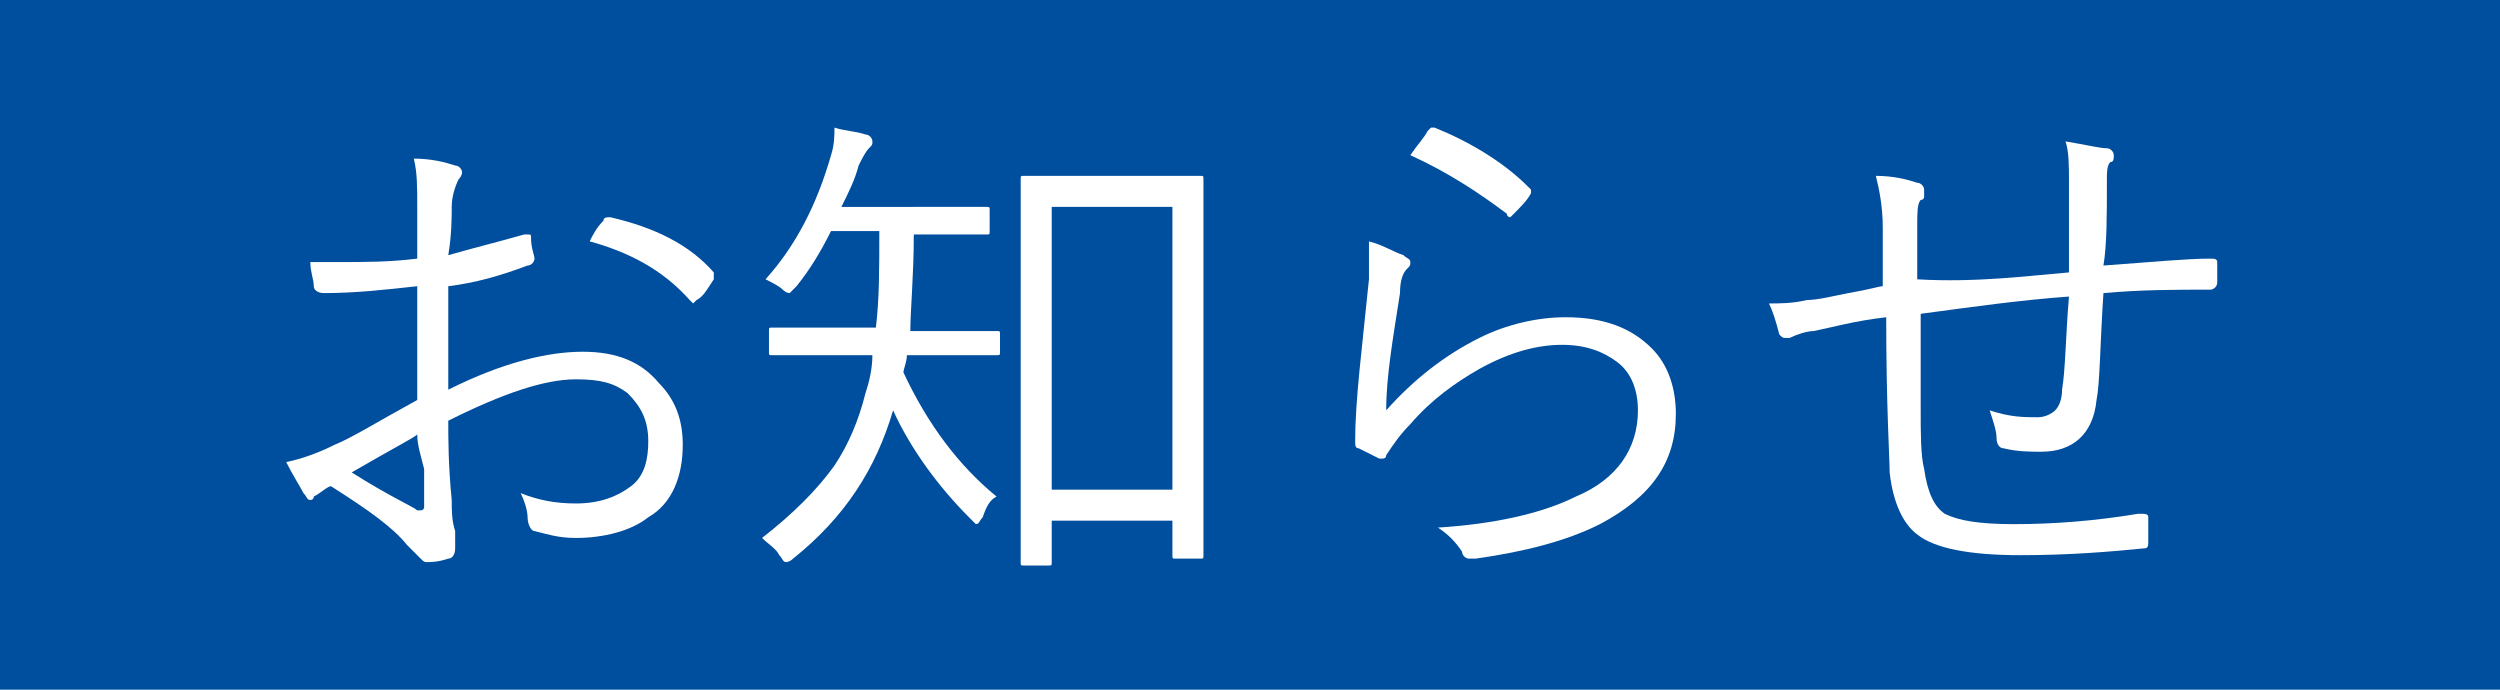 <?xml version="1.0" encoding="utf-8"?>
<!-- Generator: Adobe Illustrator 24.3.0, SVG Export Plug-In . SVG Version: 6.00 Build 0)  -->
<svg version="1.1" id="レイヤー_1" xmlns="http://www.w3.org/2000/svg" xmlns:xlink="http://www.w3.org/1999/xlink" x="0px"
	 y="0px" width="72.5px" height="20px" viewBox="0 0 72.5 20" style="enable-background:new 0 0 72.5 20;" xml:space="preserve">
<style type="text/css">
	.st0{fill:#004E9E;}
	.st1{fill:#FFFFFF;}
	.st2{fill:#FF2896;}
	.st3{fill:#727272;}
	.st4{fill:#FF7900;}
	.st5{fill:#3CAA3C;}
	.st6{fill:#0083C8;}
</style>
<g>
	<g>
		<g>
			<rect class="st0" width="72.5" height="20"/>
		</g>
	</g>
	<g>
		<g>
			<path class="st1" d="M12.1,7.5c0-0.8,0-1.3,0-1.5c0-0.6,0-1-0.1-1.4c0.5,0,0.9,0.1,1.2,0.2c0.1,0,0.2,0.1,0.2,0.2
				c0,0,0,0.1-0.1,0.2c-0.1,0.2-0.2,0.5-0.2,0.8c0,0.3,0,0.8-0.1,1.4c0.7-0.2,1.5-0.4,2.2-0.6c0,0,0.1,0,0.1,0c0.1,0,0.1,0,0.1,0.1
				c0,0.3,0.1,0.5,0.1,0.6c0,0.1-0.1,0.2-0.2,0.2c-0.8,0.3-1.5,0.5-2.3,0.6c0,0.6,0,1.2,0,1.8c0,0.4,0,0.8,0,1.2
				c1.6-0.8,2.9-1.1,3.9-1.1c1,0,1.7,0.3,2.2,0.9c0.5,0.5,0.7,1.1,0.7,1.8c0,0.9-0.3,1.7-1,2.1c-0.5,0.4-1.3,0.6-2.1,0.6
				c-0.5,0-0.8-0.1-1.2-0.2c-0.1,0-0.2-0.2-0.2-0.4c0-0.2-0.1-0.5-0.2-0.7c0.5,0.2,1,0.3,1.6,0.3c0.7,0,1.2-0.2,1.6-0.5
				c0.4-0.3,0.5-0.8,0.5-1.3c0-0.6-0.2-1-0.6-1.4c-0.4-0.3-0.8-0.4-1.5-0.4c-0.9,0-2.1,0.4-3.7,1.2c0,0.5,0,1.3,0.1,2.3
				c0,0.3,0,0.6,0.1,0.9c0,0.3,0,0.4,0,0.5c0,0.2-0.1,0.3-0.2,0.3c-0.3,0.1-0.5,0.1-0.6,0.1c-0.1,0-0.1,0-0.2-0.1
				c0,0-0.1-0.1-0.2-0.2c-0.1-0.1-0.1-0.1-0.2-0.2c-0.4-0.5-1.1-1-2.2-1.7c-0.1,0-0.3,0.2-0.5,0.3C9.1,14.5,9,14.5,9,14.5
				c-0.1,0-0.1-0.1-0.2-0.2c-0.1-0.2-0.3-0.5-0.5-0.9c0.5-0.1,1-0.3,1.4-0.5c0.5-0.2,1.3-0.7,2.4-1.3c0-0.7,0-1.8,0-3.3
				c-0.9,0.1-1.8,0.2-2.7,0.2c-0.2,0-0.3-0.1-0.3-0.2C9.1,8.1,9,7.9,9,7.6c0.3,0,0.5,0,0.8,0C10.6,7.6,11.3,7.6,12.1,7.5z
				 M12.1,12.6c-0.1,0.1-0.7,0.4-1.9,1.1c1.1,0.7,1.8,1,1.9,1.1c0,0,0.1,0,0.1,0c0,0,0.1,0,0.1-0.1c0-0.1,0-0.5,0-1.1
				C12.2,13.2,12.1,12.9,12.1,12.6z M17.1,7c0.1-0.2,0.2-0.4,0.4-0.6c0-0.1,0.1-0.1,0.2-0.1c0,0,0,0,0,0c1.3,0.3,2.3,0.8,3,1.6
				c0,0,0,0.1,0,0.1c0,0,0,0.1,0,0.1c-0.2,0.3-0.3,0.5-0.5,0.6c0,0-0.1,0.1-0.1,0.1S20,8.7,20,8.7C19.2,7.8,18.2,7.3,17.1,7z"/>
			<path class="st1" d="M29,10.2c0,0.1,0,0.1-0.1,0.1l-1.8,0h-0.8c0,0.2-0.1,0.4-0.1,0.5c0.7,1.5,1.6,2.7,2.7,3.6
				c-0.2,0.1-0.3,0.3-0.4,0.6c-0.1,0.1-0.1,0.2-0.2,0.2c0,0-0.1-0.1-0.2-0.2c-0.9-0.9-1.7-2-2.2-3.1c-0.5,1.7-1.4,3.1-2.9,4.3
				c-0.1,0.1-0.2,0.1-0.2,0.1c-0.1,0-0.1-0.1-0.2-0.2c-0.1-0.2-0.3-0.3-0.5-0.5c0.9-0.7,1.6-1.4,2.1-2.1c0.4-0.6,0.7-1.3,0.9-2.1
				c0.1-0.3,0.2-0.7,0.2-1.1h-1.1l-1.8,0c-0.1,0-0.1,0-0.1-0.1V9.6c0-0.1,0-0.1,0.1-0.1l1.8,0h1.2c0.1-0.8,0.1-1.7,0.1-2.8h-1.4
				c-0.3,0.6-0.6,1.1-1,1.6c-0.1,0.1-0.2,0.2-0.2,0.2c0,0-0.1,0-0.2-0.1c-0.1-0.1-0.3-0.2-0.5-0.3c0.9-1,1.5-2.2,1.9-3.6
				c0.1-0.3,0.1-0.6,0.1-0.8c0.3,0.1,0.6,0.1,0.9,0.2c0.1,0,0.2,0.1,0.2,0.2c0,0.1,0,0.1-0.1,0.2c-0.1,0.1-0.2,0.3-0.3,0.5
				c-0.1,0.4-0.3,0.8-0.5,1.2H27l1.6,0c0.1,0,0.1,0,0.1,0.1v0.6c0,0.1,0,0.1-0.1,0.1l-1.6,0h-0.5c0,1.2-0.1,2.2-0.1,2.8h0.7l1.8,0
				c0.1,0,0.1,0,0.1,0.1V10.2z M34.9,16.1c0,0.1,0,0.1-0.1,0.1h-0.7c-0.1,0-0.1,0-0.1-0.1v-1h-3.5v1.2c0,0.1,0,0.1-0.1,0.1h-0.7
				c-0.1,0-0.1,0-0.1-0.1l0-4V8.3l0-3.1c0-0.1,0-0.1,0.1-0.1l1.6,0h1.9l1.6,0c0.1,0,0.1,0,0.1,0.1l0,2.7v4.2L34.9,16.1z M34,14.2V6
				h-3.5v8.2H34z"/>
			<path class="st1" d="M39.7,7c0.4,0.1,0.7,0.3,1,0.4c0.1,0.1,0.2,0.1,0.2,0.2c0,0.1,0,0.1-0.1,0.2c-0.1,0.1-0.2,0.3-0.2,0.7
				c-0.2,1.3-0.4,2.4-0.4,3.4c0.8-0.9,1.7-1.6,2.7-2.1c0.8-0.4,1.7-0.6,2.5-0.6c1.1,0,1.9,0.3,2.5,0.9c0.5,0.5,0.7,1.2,0.7,1.9
				c0,1.4-0.7,2.4-2.2,3.2c-1,0.5-2.2,0.8-3.6,1c-0.1,0-0.1,0-0.2,0c-0.1,0-0.2-0.1-0.2-0.2c-0.2-0.3-0.4-0.5-0.7-0.7
				c1.6-0.1,3-0.4,4-0.9c1.2-0.5,1.8-1.4,1.8-2.5c0-0.6-0.2-1.1-0.6-1.4c-0.4-0.3-0.9-0.5-1.6-0.5c-0.7,0-1.5,0.2-2.4,0.7
				c-0.7,0.4-1.4,0.9-2,1.6c-0.3,0.3-0.5,0.6-0.7,0.9c0,0.1-0.1,0.1-0.1,0.1c0,0-0.1,0-0.1,0c-0.2-0.1-0.4-0.2-0.6-0.3
				c-0.1,0-0.1-0.1-0.1-0.2c0-1.2,0.2-2.7,0.4-4.7C39.7,7.7,39.7,7.3,39.7,7z M40.9,4.5c0.2-0.3,0.4-0.5,0.5-0.7
				c0,0,0.1-0.1,0.1-0.1c0,0,0.1,0,0.1,0c1,0.4,2,1,2.7,1.7c0,0,0.1,0.1,0.1,0.1c0,0,0,0.1,0,0.1c-0.1,0.2-0.3,0.4-0.5,0.6
				c0,0-0.1,0.1-0.1,0.1c0,0-0.1,0-0.1-0.1C42.9,5.6,42,5,40.9,4.5z"/>
			<path class="st1" d="M60,7.9c0-0.6,0-1.5,0-2.6c0-0.5,0-0.9-0.1-1.2c0.6,0.1,1,0.2,1.2,0.2c0.1,0,0.2,0.1,0.2,0.2
				c0,0.1,0,0.2-0.1,0.2c-0.1,0.1-0.1,0.3-0.1,0.5c0,1.1,0,1.9-0.1,2.5c1.4-0.1,2.4-0.2,3.1-0.2c0.1,0,0.2,0,0.2,0.1
				c0,0.1,0,0.2,0,0.3c0,0.1,0,0.2,0,0.3c0,0.1-0.1,0.2-0.2,0.2c-1,0-2,0-3.1,0.1c-0.1,1.5-0.1,2.6-0.2,3.1c-0.1,1-0.7,1.5-1.6,1.5
				c-0.3,0-0.7,0-1.1-0.1c-0.1,0-0.2-0.1-0.2-0.3c0-0.2-0.1-0.5-0.2-0.8c0.6,0.2,1,0.2,1.4,0.2c0.2,0,0.4-0.1,0.5-0.2
				c0.1-0.1,0.2-0.3,0.2-0.6c0.1-0.6,0.1-1.5,0.2-2.7c-1.4,0.1-2.8,0.3-4.3,0.5c0,1.3,0,2.2,0,2.7c0,0.8,0,1.4,0.1,1.8
				c0.1,0.7,0.3,1.1,0.6,1.3c0.4,0.2,1,0.3,2,0.3c1.2,0,2.4-0.1,3.6-0.3c0,0,0.1,0,0.1,0c0.1,0,0.2,0,0.2,0.1c0,0.2,0,0.4,0,0.7
				c0,0.1,0,0.2-0.1,0.2c-1,0.1-2.2,0.2-3.6,0.2c-1.5,0-2.5-0.2-3-0.6c-0.4-0.3-0.7-0.9-0.8-1.8c0-0.4-0.1-1.9-0.1-4.5
				c-0.9,0.1-1.6,0.3-2.1,0.4c-0.2,0-0.5,0.1-0.7,0.2c0,0-0.1,0-0.1,0c-0.1,0-0.1,0-0.2-0.1c-0.1-0.4-0.2-0.7-0.3-0.9
				c0.3,0,0.7,0,1.1-0.1c0.3,0,0.7-0.1,1.2-0.2c0.6-0.1,0.9-0.2,1-0.2c0-0.4,0-0.9,0-1.7c0-0.6-0.1-1.1-0.2-1.5
				c0.5,0,0.9,0.1,1.2,0.2c0.1,0,0.2,0.1,0.2,0.2c0,0,0,0.1,0,0.2c0,0.1-0.1,0.1-0.1,0.1c-0.1,0.1-0.1,0.4-0.1,0.7c0,0,0,0.6,0,1.6
				C57.3,8.2,58.8,8,60,7.9z"/>
		</g>
	</g>
</g>
</svg>
